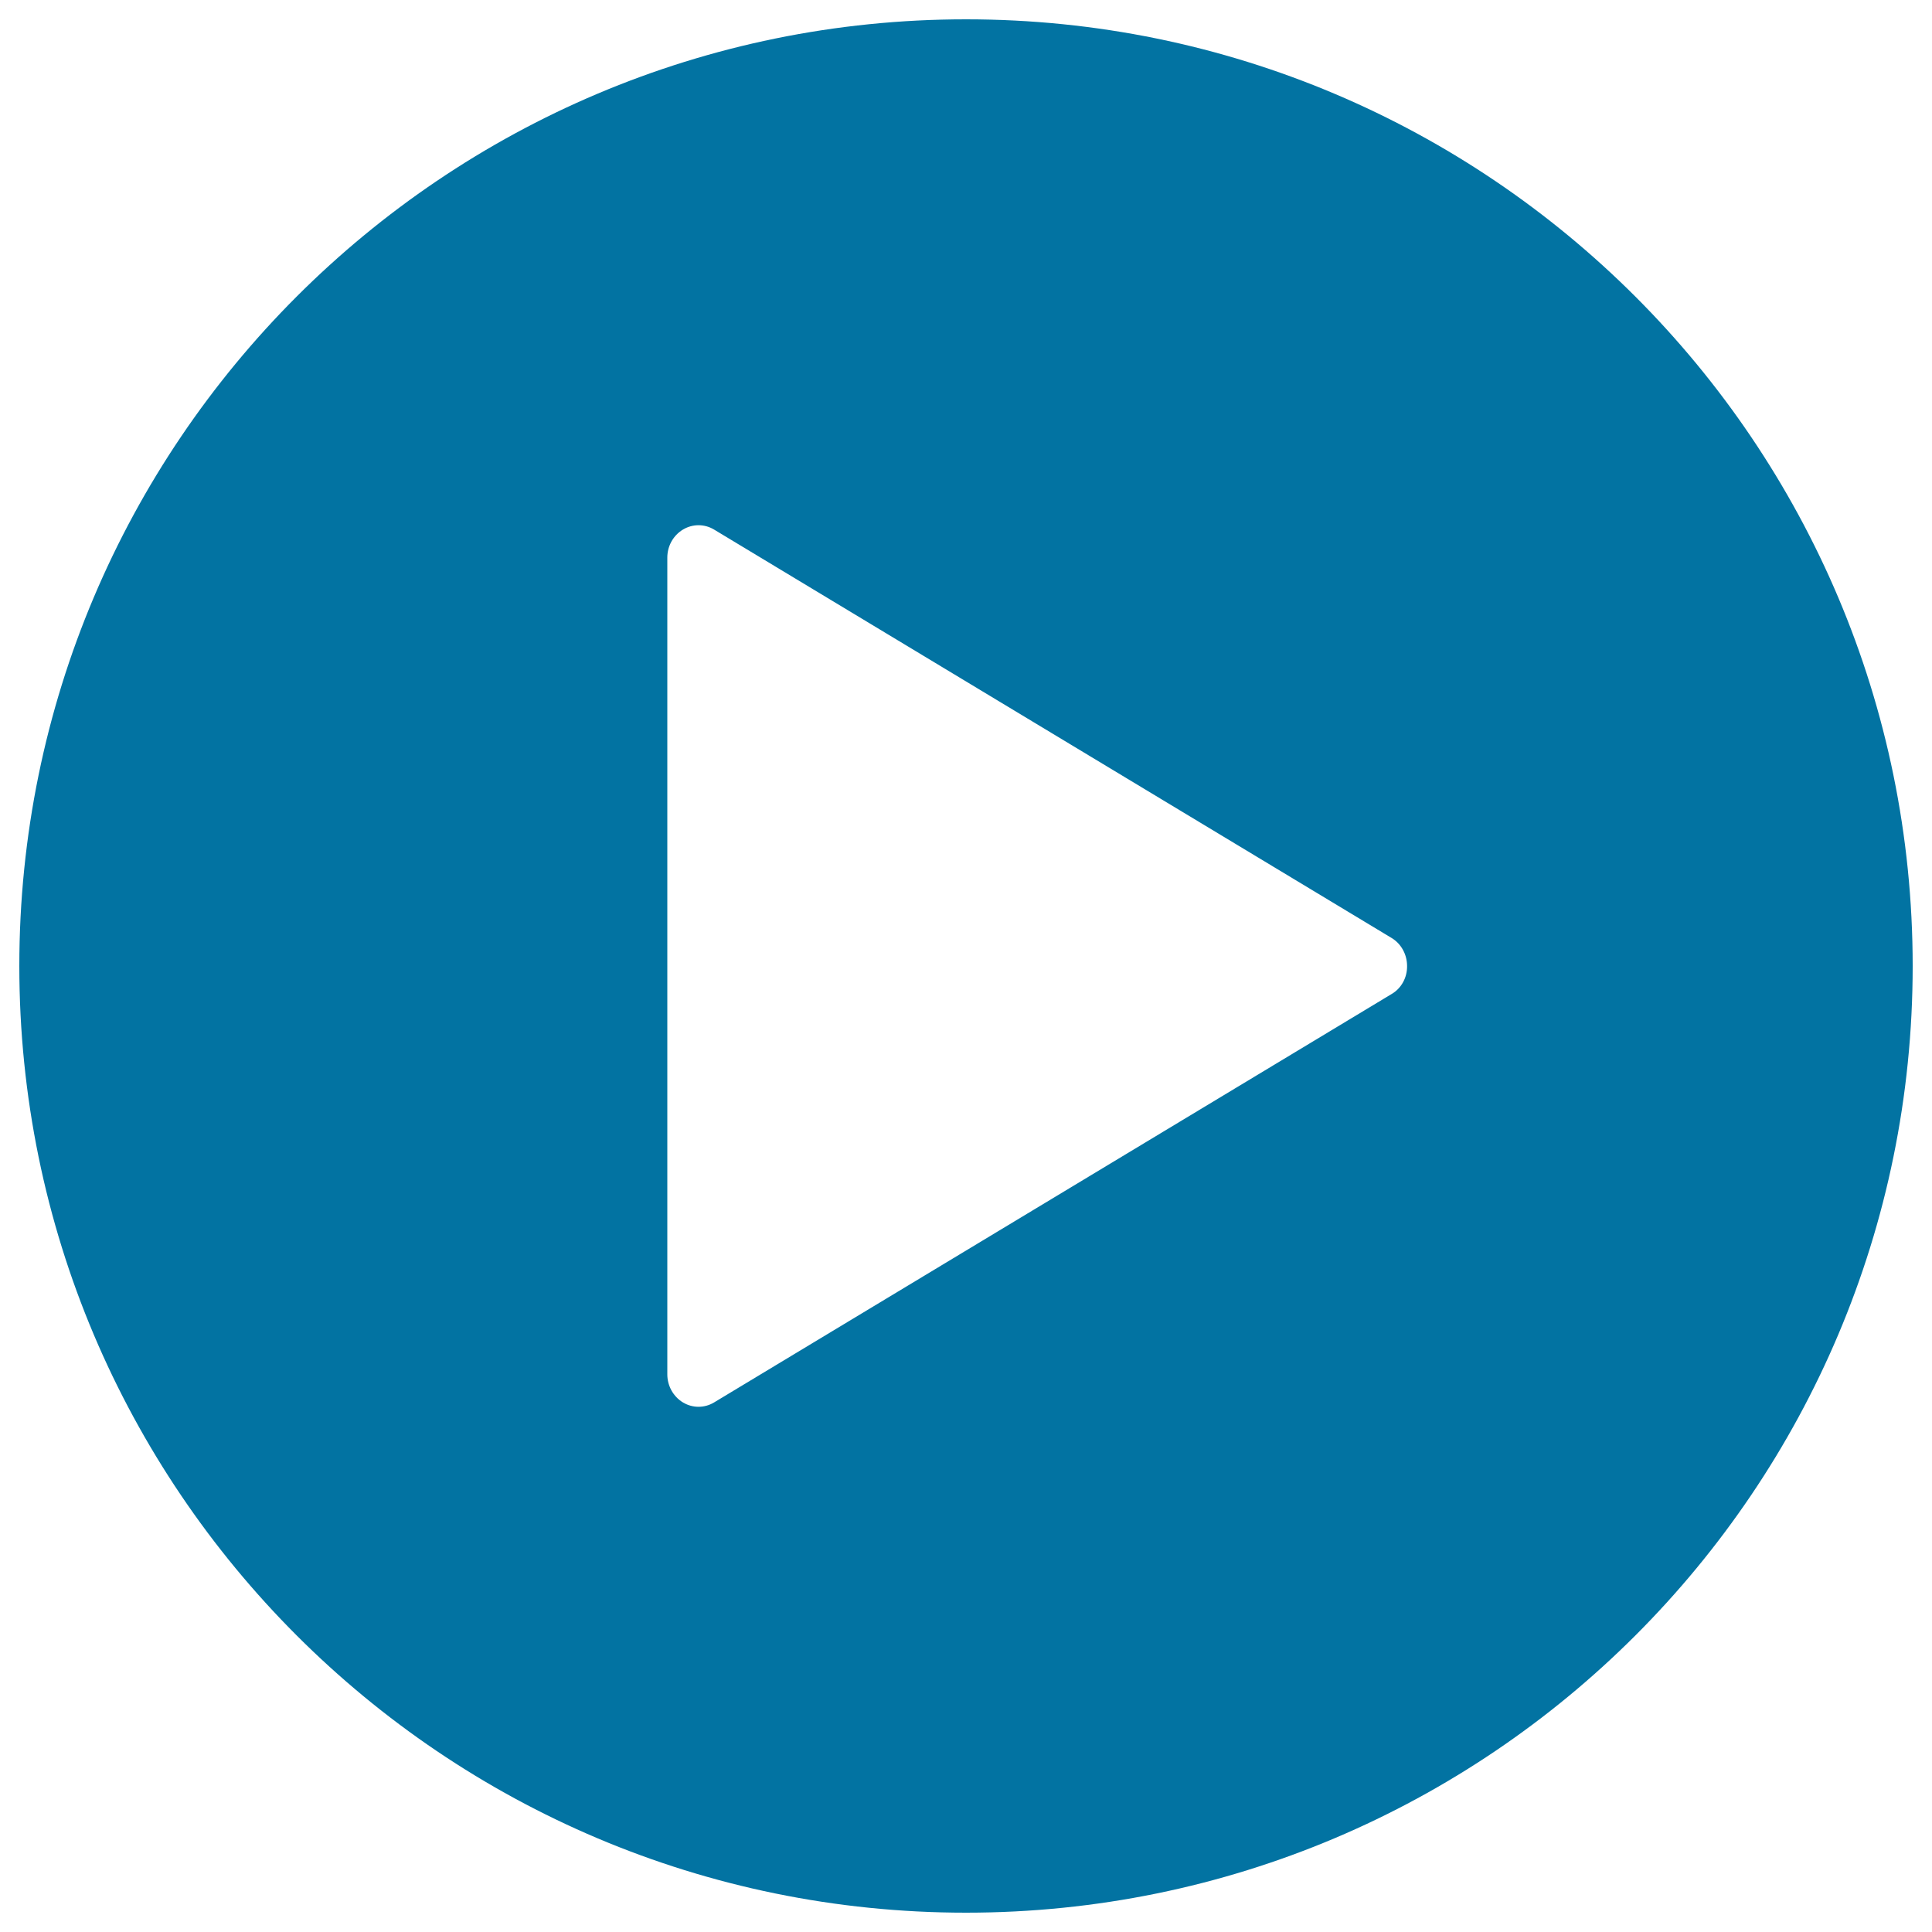 <svg xmlns="http://www.w3.org/2000/svg" viewBox="0 0 1000 1000" style="fill:#0273a2">
<title>Start SVG icon</title>
<path d="M500,10C229.4,10,10,229.4,10,500c0,270.6,219.4,490,490,490c270.6,0,490-219.3,490-490C990,229.4,770.6,10,500,10z M720.3,514.5L369.6,725.9c-5,3-11.1,3-16.1,0c-5-3-8.1-8.6-8.1-14.5V288.6c0-6,3.1-11.5,8.1-14.5c5-3,11.1-3,16.1,0l350.7,211.4c5,3,8,8.6,8,14.5C728.4,506,725.3,511.6,720.3,514.5z"/>
</svg>